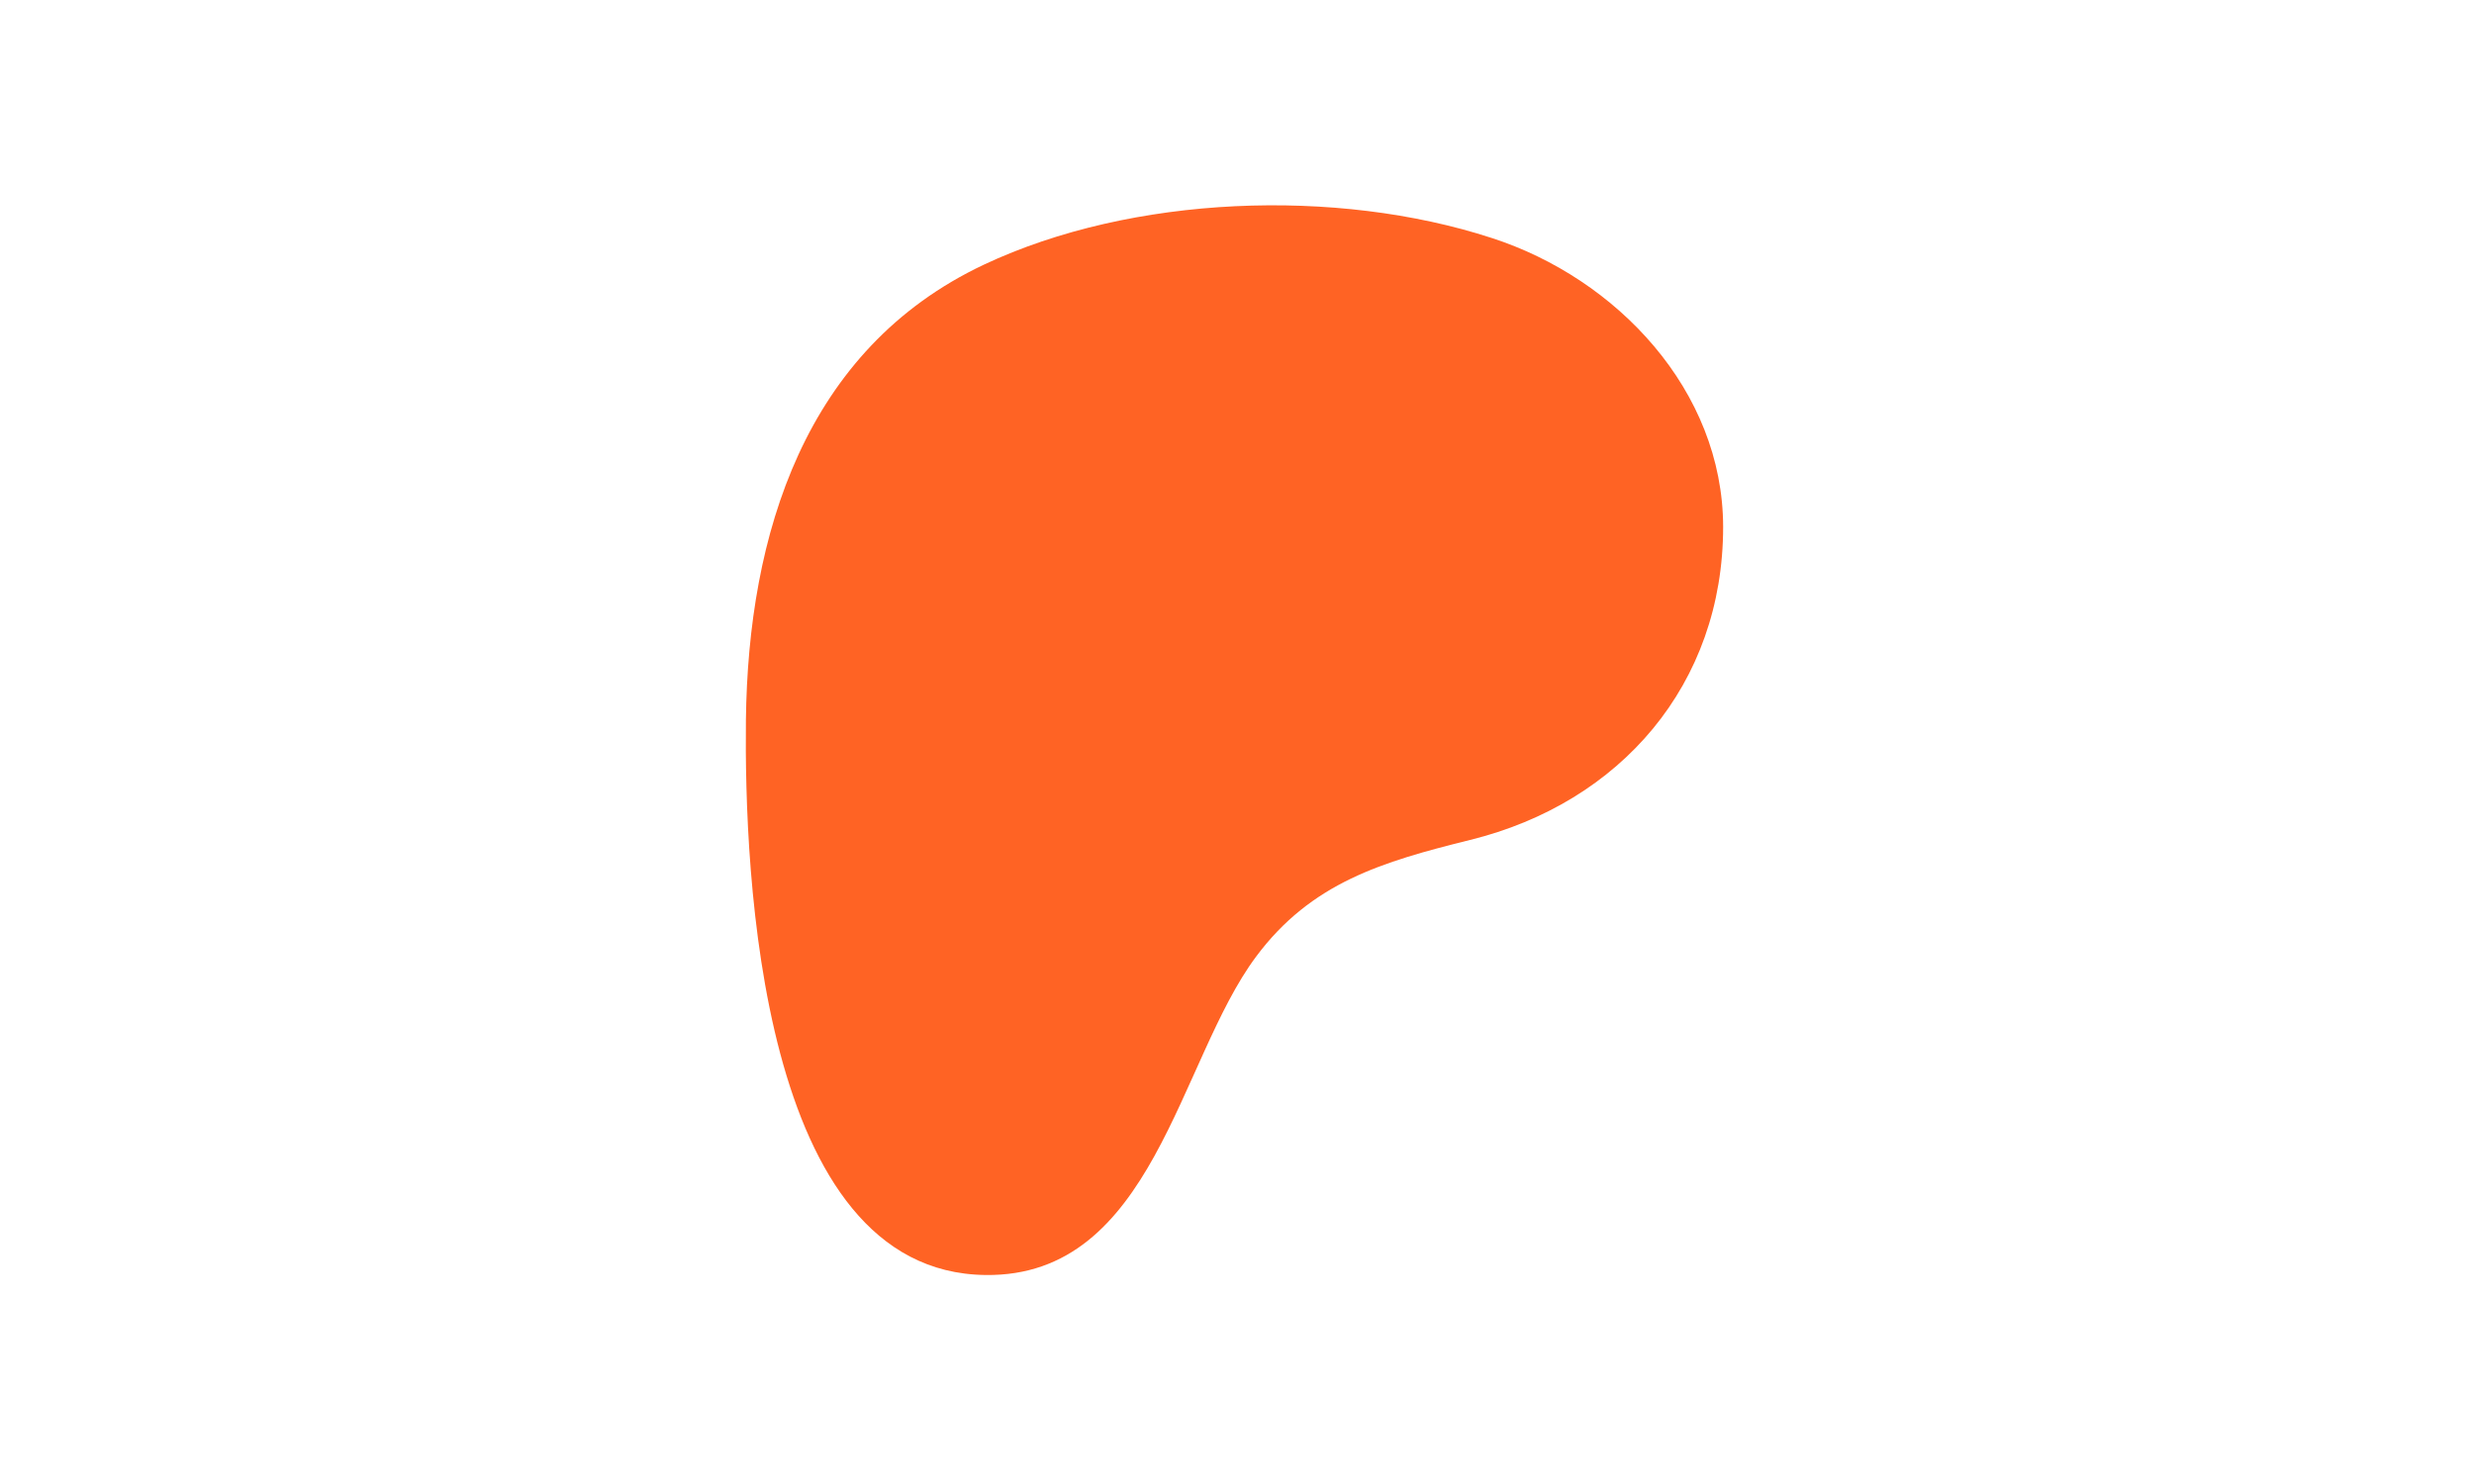 <?xml version="1.0" encoding="utf-8"?>
<!-- Generator: $$$/GeneralStr/196=Adobe Illustrator 27.6.0, SVG Export Plug-In . SVG Version: 6.00 Build 0)  -->
<svg version="1.1" id="Livello_1" xmlns="http://www.w3.org/2000/svg" xmlns:xlink="http://www.w3.org/1999/xlink" x="0px" y="0px"
	 width="1000px" height="600px" viewBox="0 0 1000 600" style="enable-background:new 0 0 1000 600;" xml:space="preserve">
<style type="text/css">
	.st0{fill:#FF6324;}
</style>
<path class="st0" d="M696.5,213c-0.1-55.2-43.1-100.5-93.6-116.8C540.2,75.8,457.6,78.8,397.7,107c-72.5,34.2-95.3,109.2-96.2,184
	c-0.7,61.5,5.4,223.4,96.8,224.5c67.9,0.9,78-86.6,109.4-128.7c22.3-30,51.1-38.4,86.5-47.2C655.1,324.6,696.5,276.6,696.5,213z"/>
</svg>
